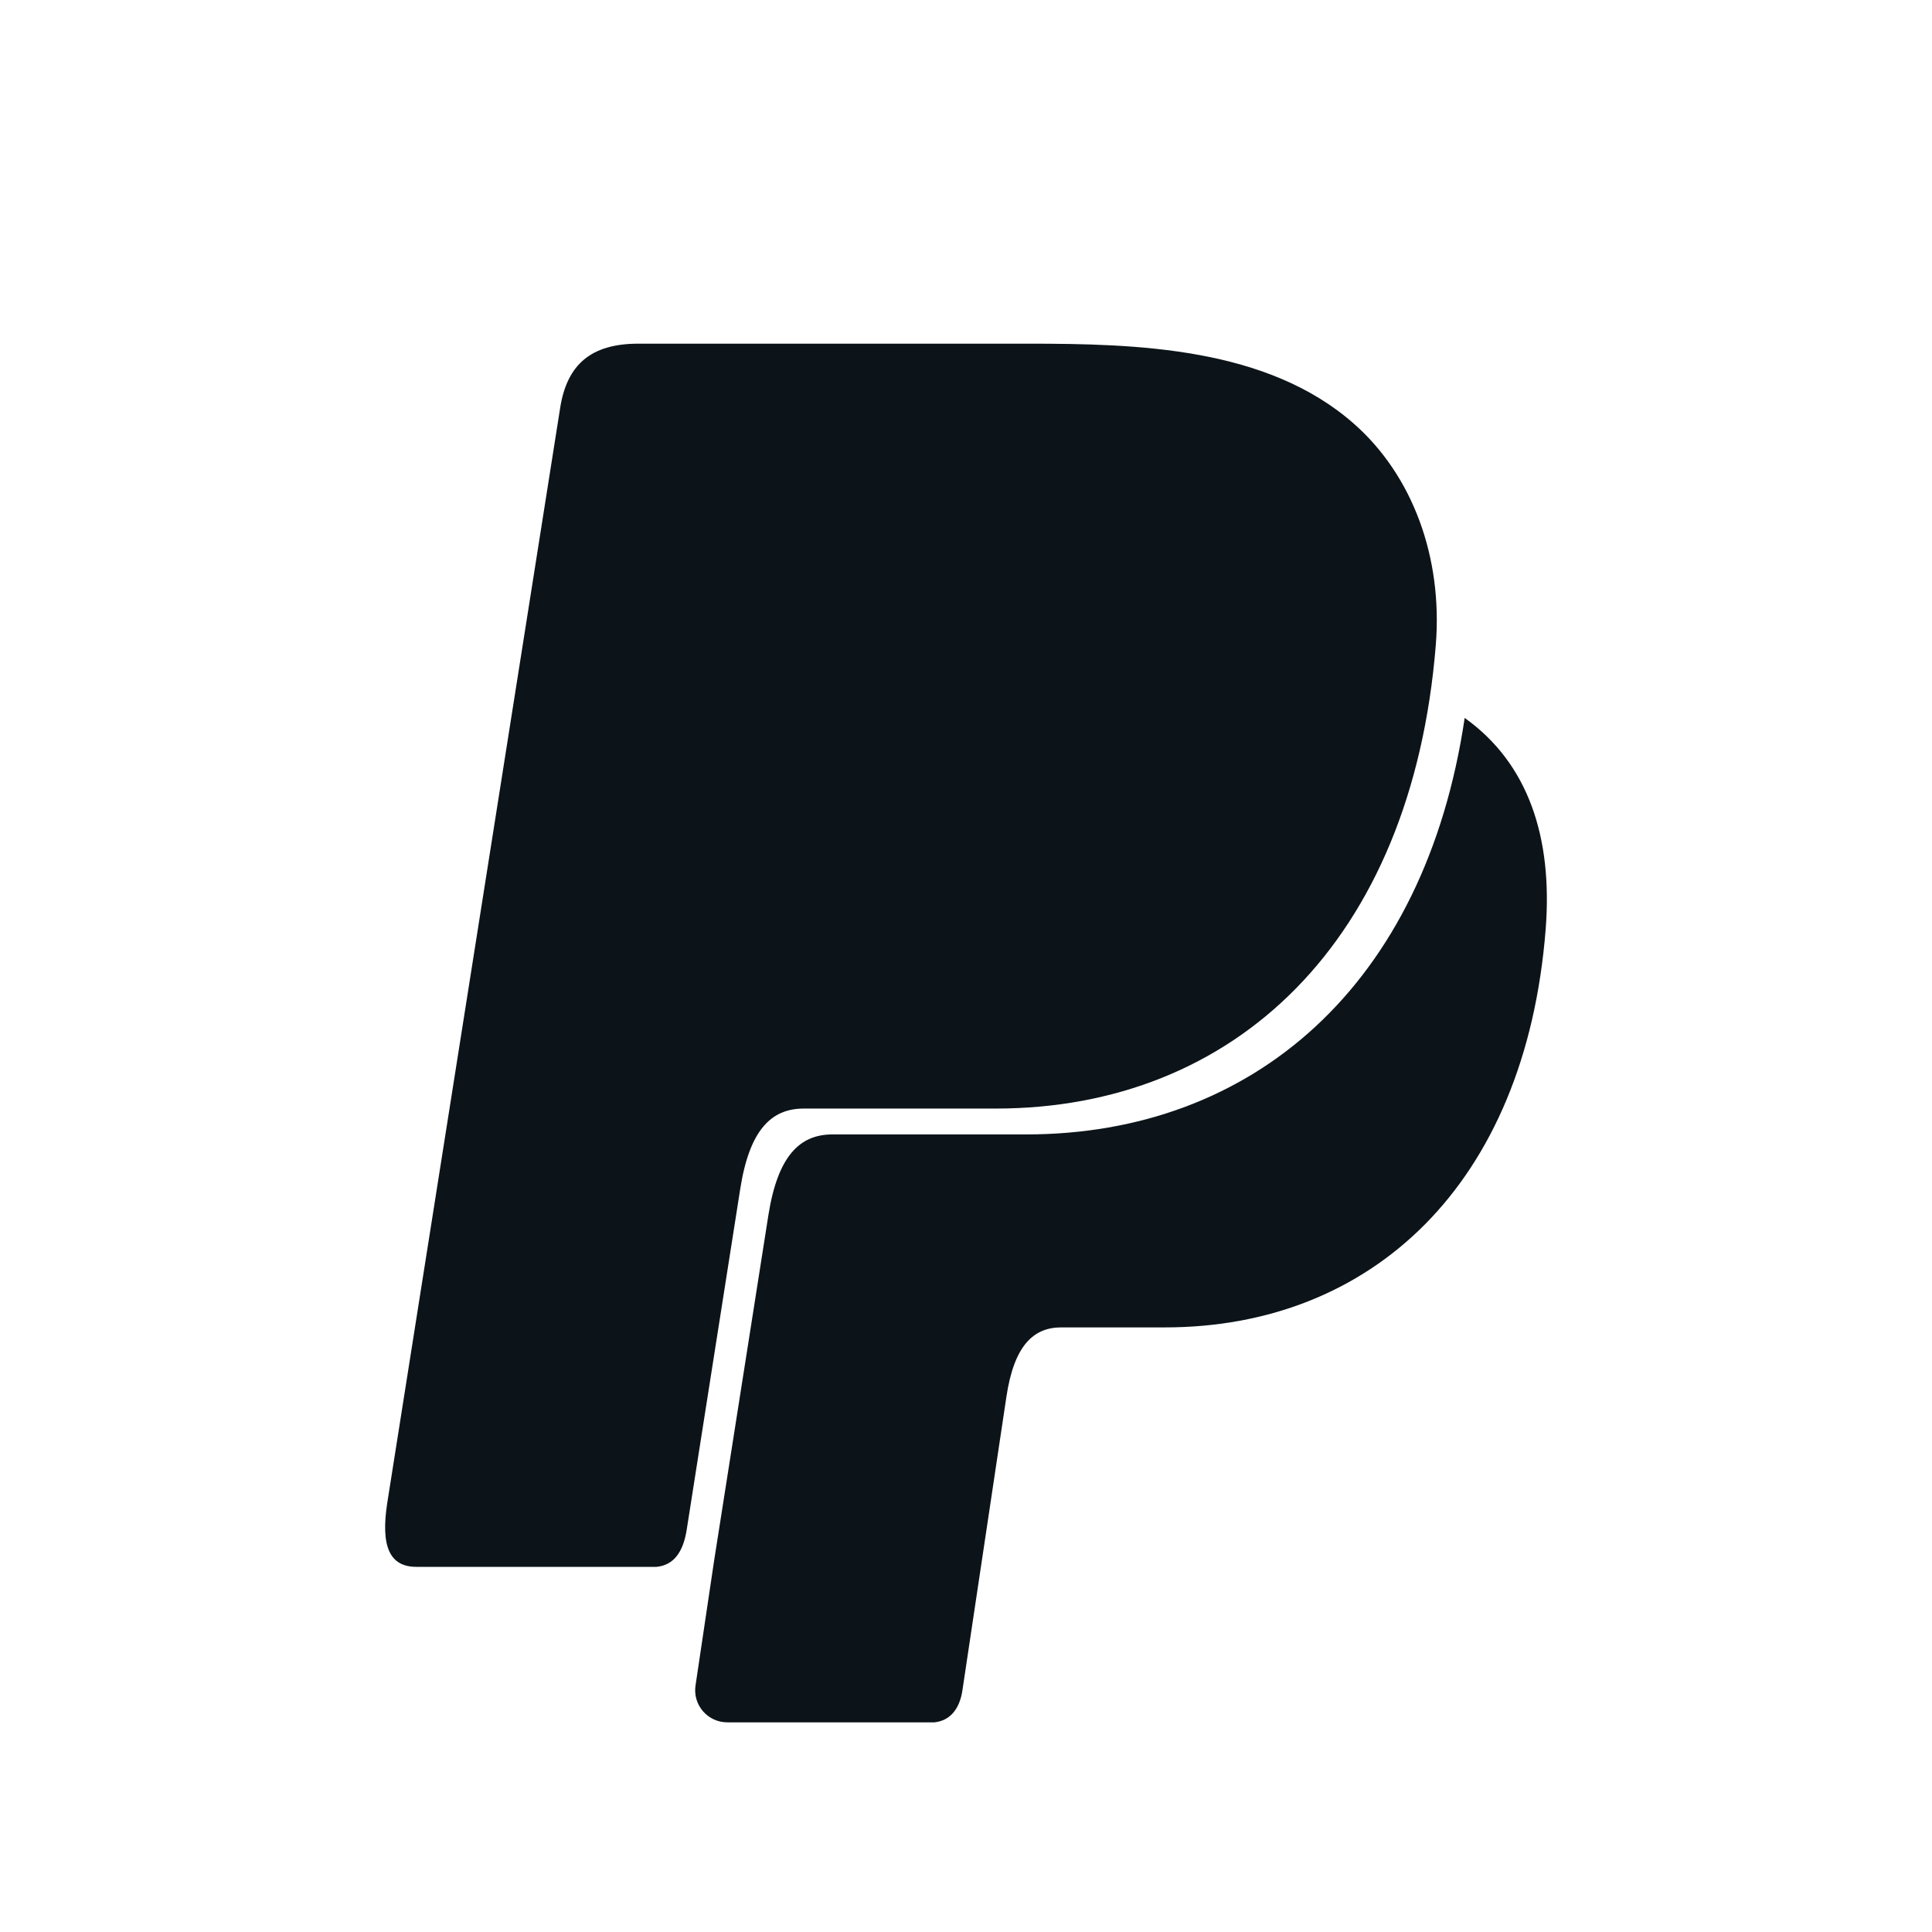 <svg width="52" height="52" viewBox="0 0 52 52" fill="none" xmlns="http://www.w3.org/2000/svg">
<g id="Leveraged/ Product logos">
<g id="Vector">
<path d="M17.181 9.25H27.658C30.608 9.25 34.11 9.345 36.449 11.412C38.013 12.793 38.834 14.989 38.645 17.356C38.002 25.355 33.218 29.837 26.799 29.837H21.634C20.753 29.837 20.172 30.42 19.924 31.998L18.481 41.184C18.386 41.778 18.129 42.129 17.67 42.172H11.208C10.492 42.172 10.238 41.632 10.425 40.438L15.074 10.996C15.255 9.812 15.906 9.25 17.181 9.25Z" fill="#0C1419"/>
<path fill-rule="evenodd" clip-rule="evenodd" d="M19.223 41.988L18.72 45.366C18.642 45.888 19.047 46.357 19.575 46.357H25.149C25.554 46.316 25.823 46.019 25.902 45.506L27.088 37.591C27.293 36.23 27.804 35.727 28.563 35.727H31.357C36.89 35.727 41.061 31.909 41.602 25.009C41.794 22.548 41.14 20.55 39.422 19.323C38.356 26.525 33.719 30.533 27.621 30.533H22.407C21.517 30.533 20.931 31.121 20.68 32.714L19.223 41.988Z" fill="#0C1419"/>
</g>
</g>
</svg>
